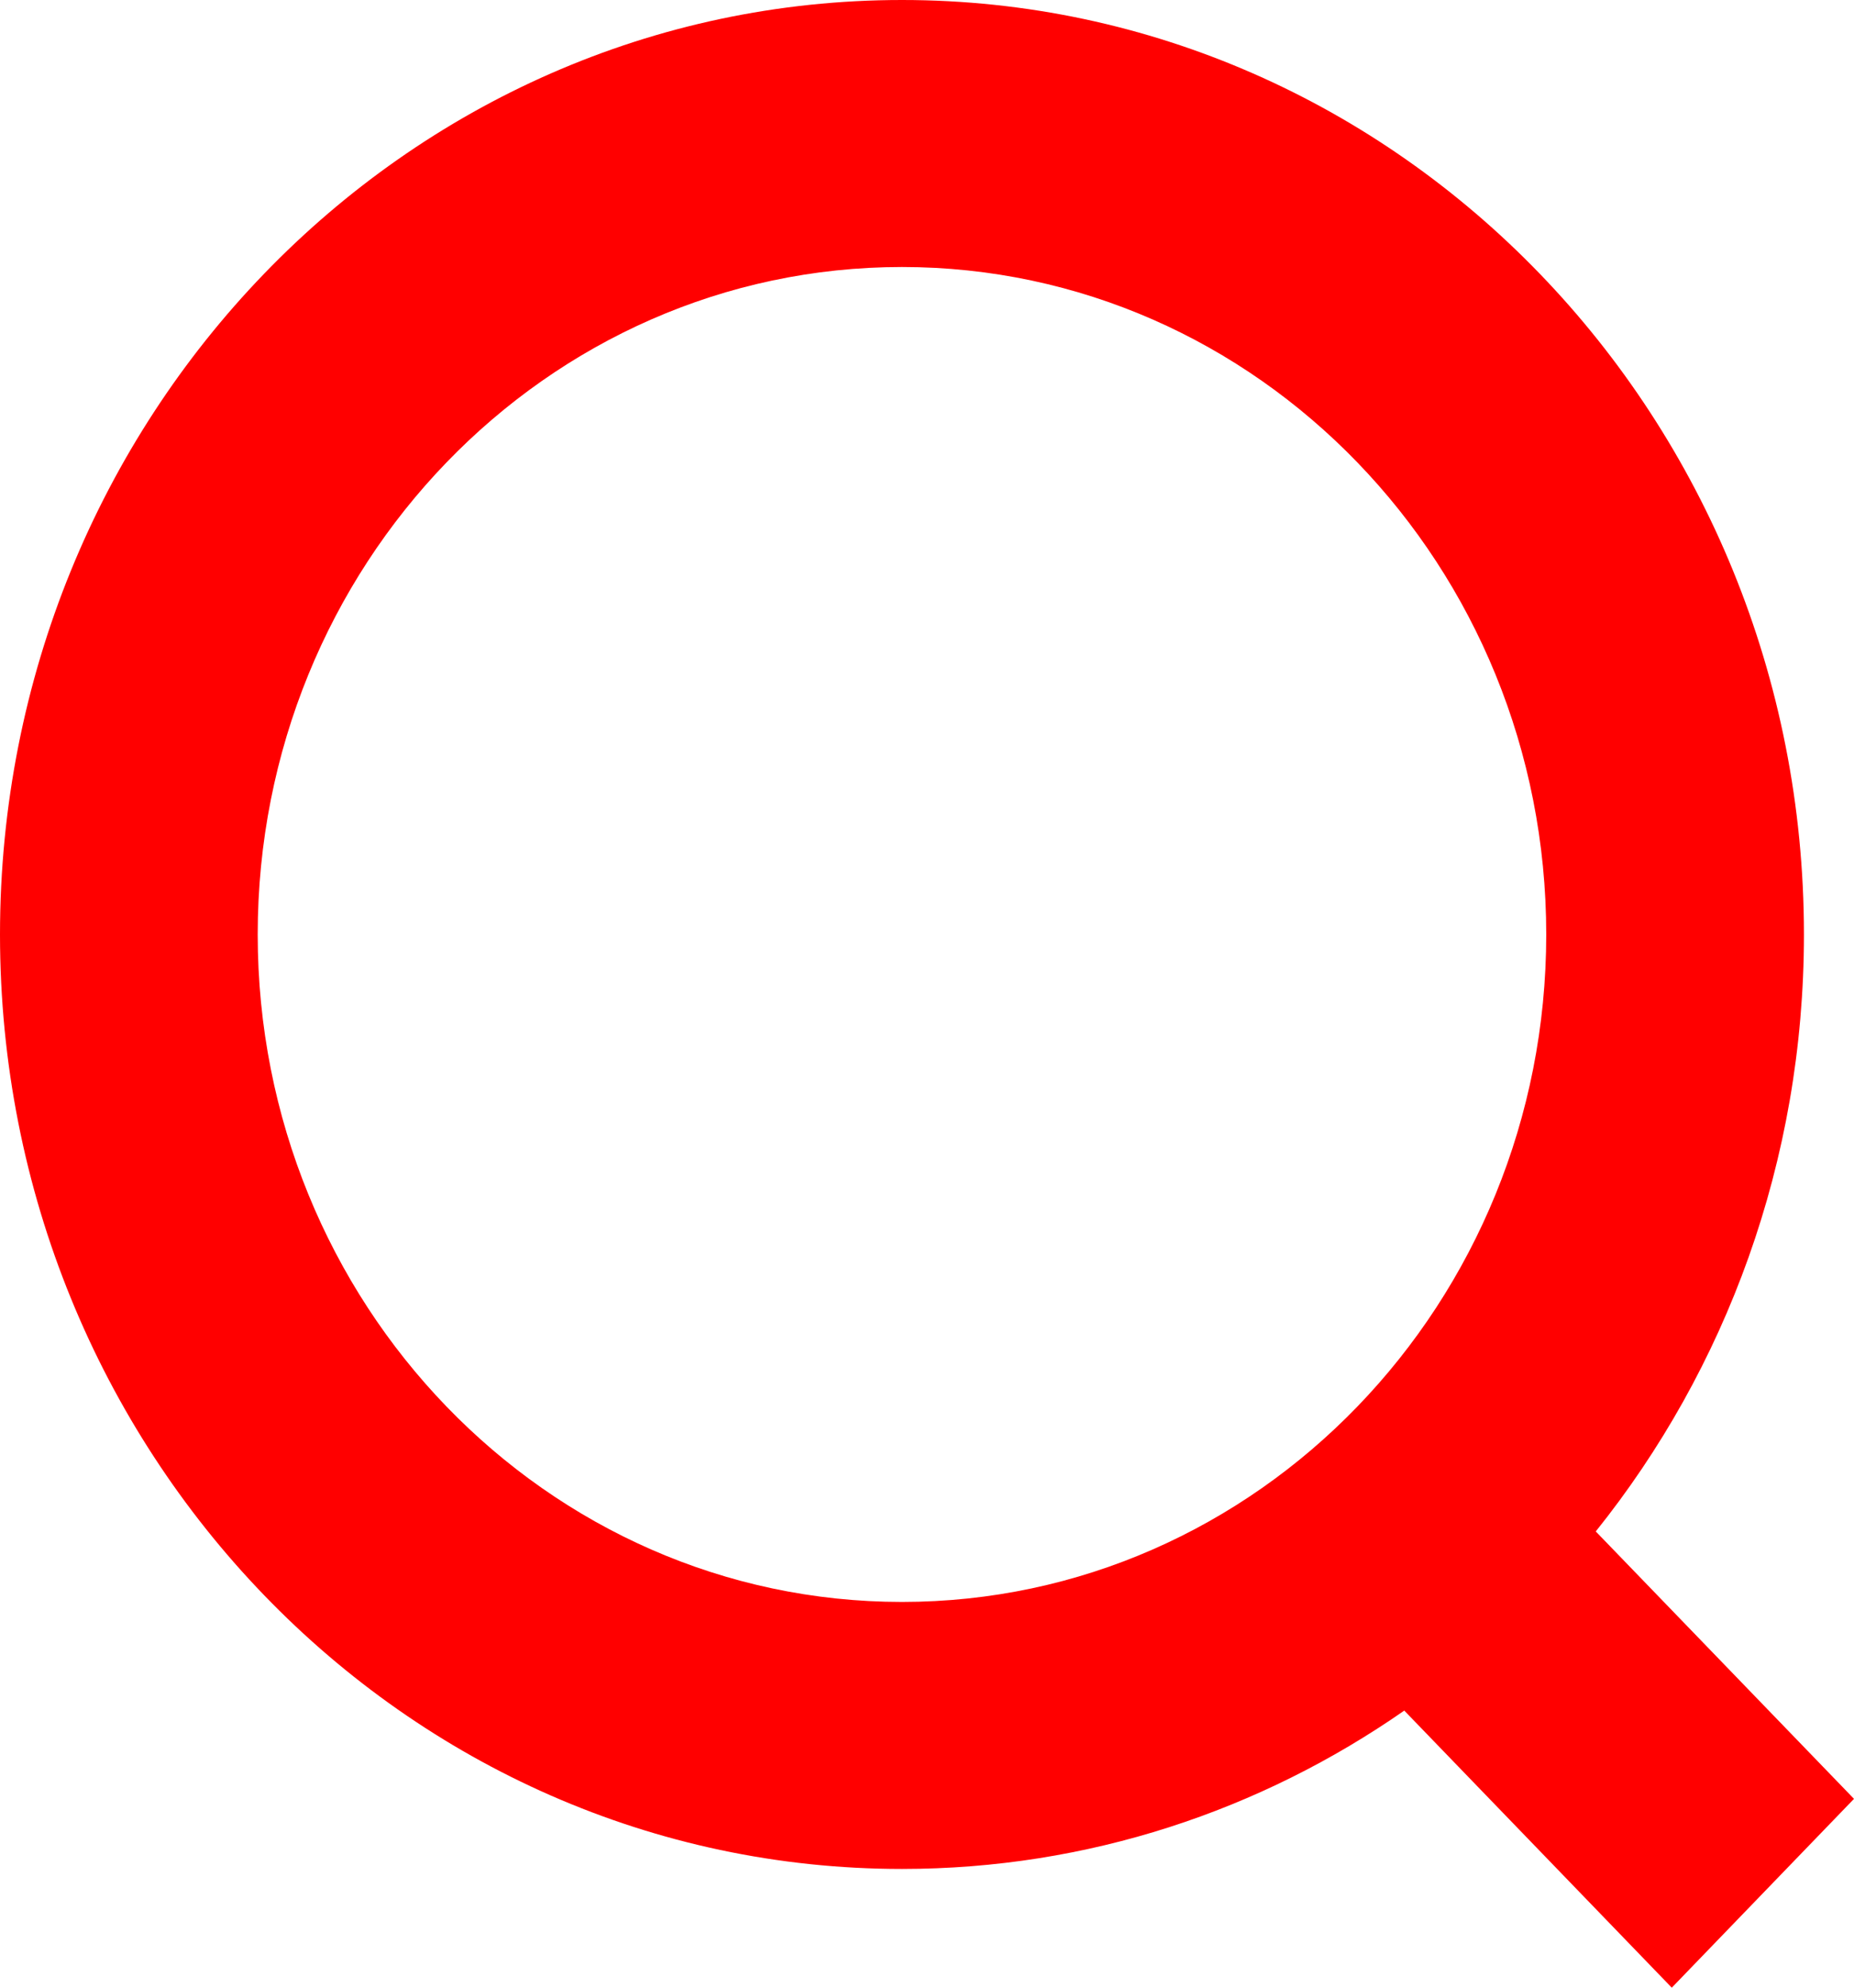 <?xml version="1.0" encoding="UTF-8"?>
<svg width="14px" height="15px" viewBox="0 0 14 15" version="1.1" xmlns="http://www.w3.org/2000/svg" xmlns:xlink="http://www.w3.org/1999/xlink">
    <!-- Generator: Sketch 51.3 (57544) - http://www.bohemiancoding.com/sketch -->
    <title>Imported Layers</title>
    <desc>Created with Sketch.</desc>
    <defs></defs>
    <g id="Page-1" stroke="none" stroke-width="1" fill="none" fill-rule="evenodd">
        <g id="1-home" transform="translate(-1337, -43)" fill="#FF0000">
            <path d="M1349.05,54.557 C1350.031,53.334 1350.622,51.765 1350.622,50.052 C1350.622,46.157 1347.572,43 1343.811,43 C1340.049,43 1337,46.157 1337,50.052 C1337,53.947 1340.049,57.104 1343.811,57.104 C1345.216,57.104 1346.52,56.663 1347.604,55.909 L1349.624,58 L1351,56.575 L1349.05,54.557 L1349.05,54.557 Z M1343.811,55.089 C1341.124,55.089 1338.946,52.834 1338.946,50.052 C1338.946,47.271 1341.124,45.015 1343.811,45.015 C1346.497,45.015 1348.676,47.271 1348.676,50.052 C1348.676,52.834 1346.497,55.089 1343.811,55.089 L1343.811,55.089 Z" id="Imported-Layers"></path>
        </g>
    </g>
</svg>